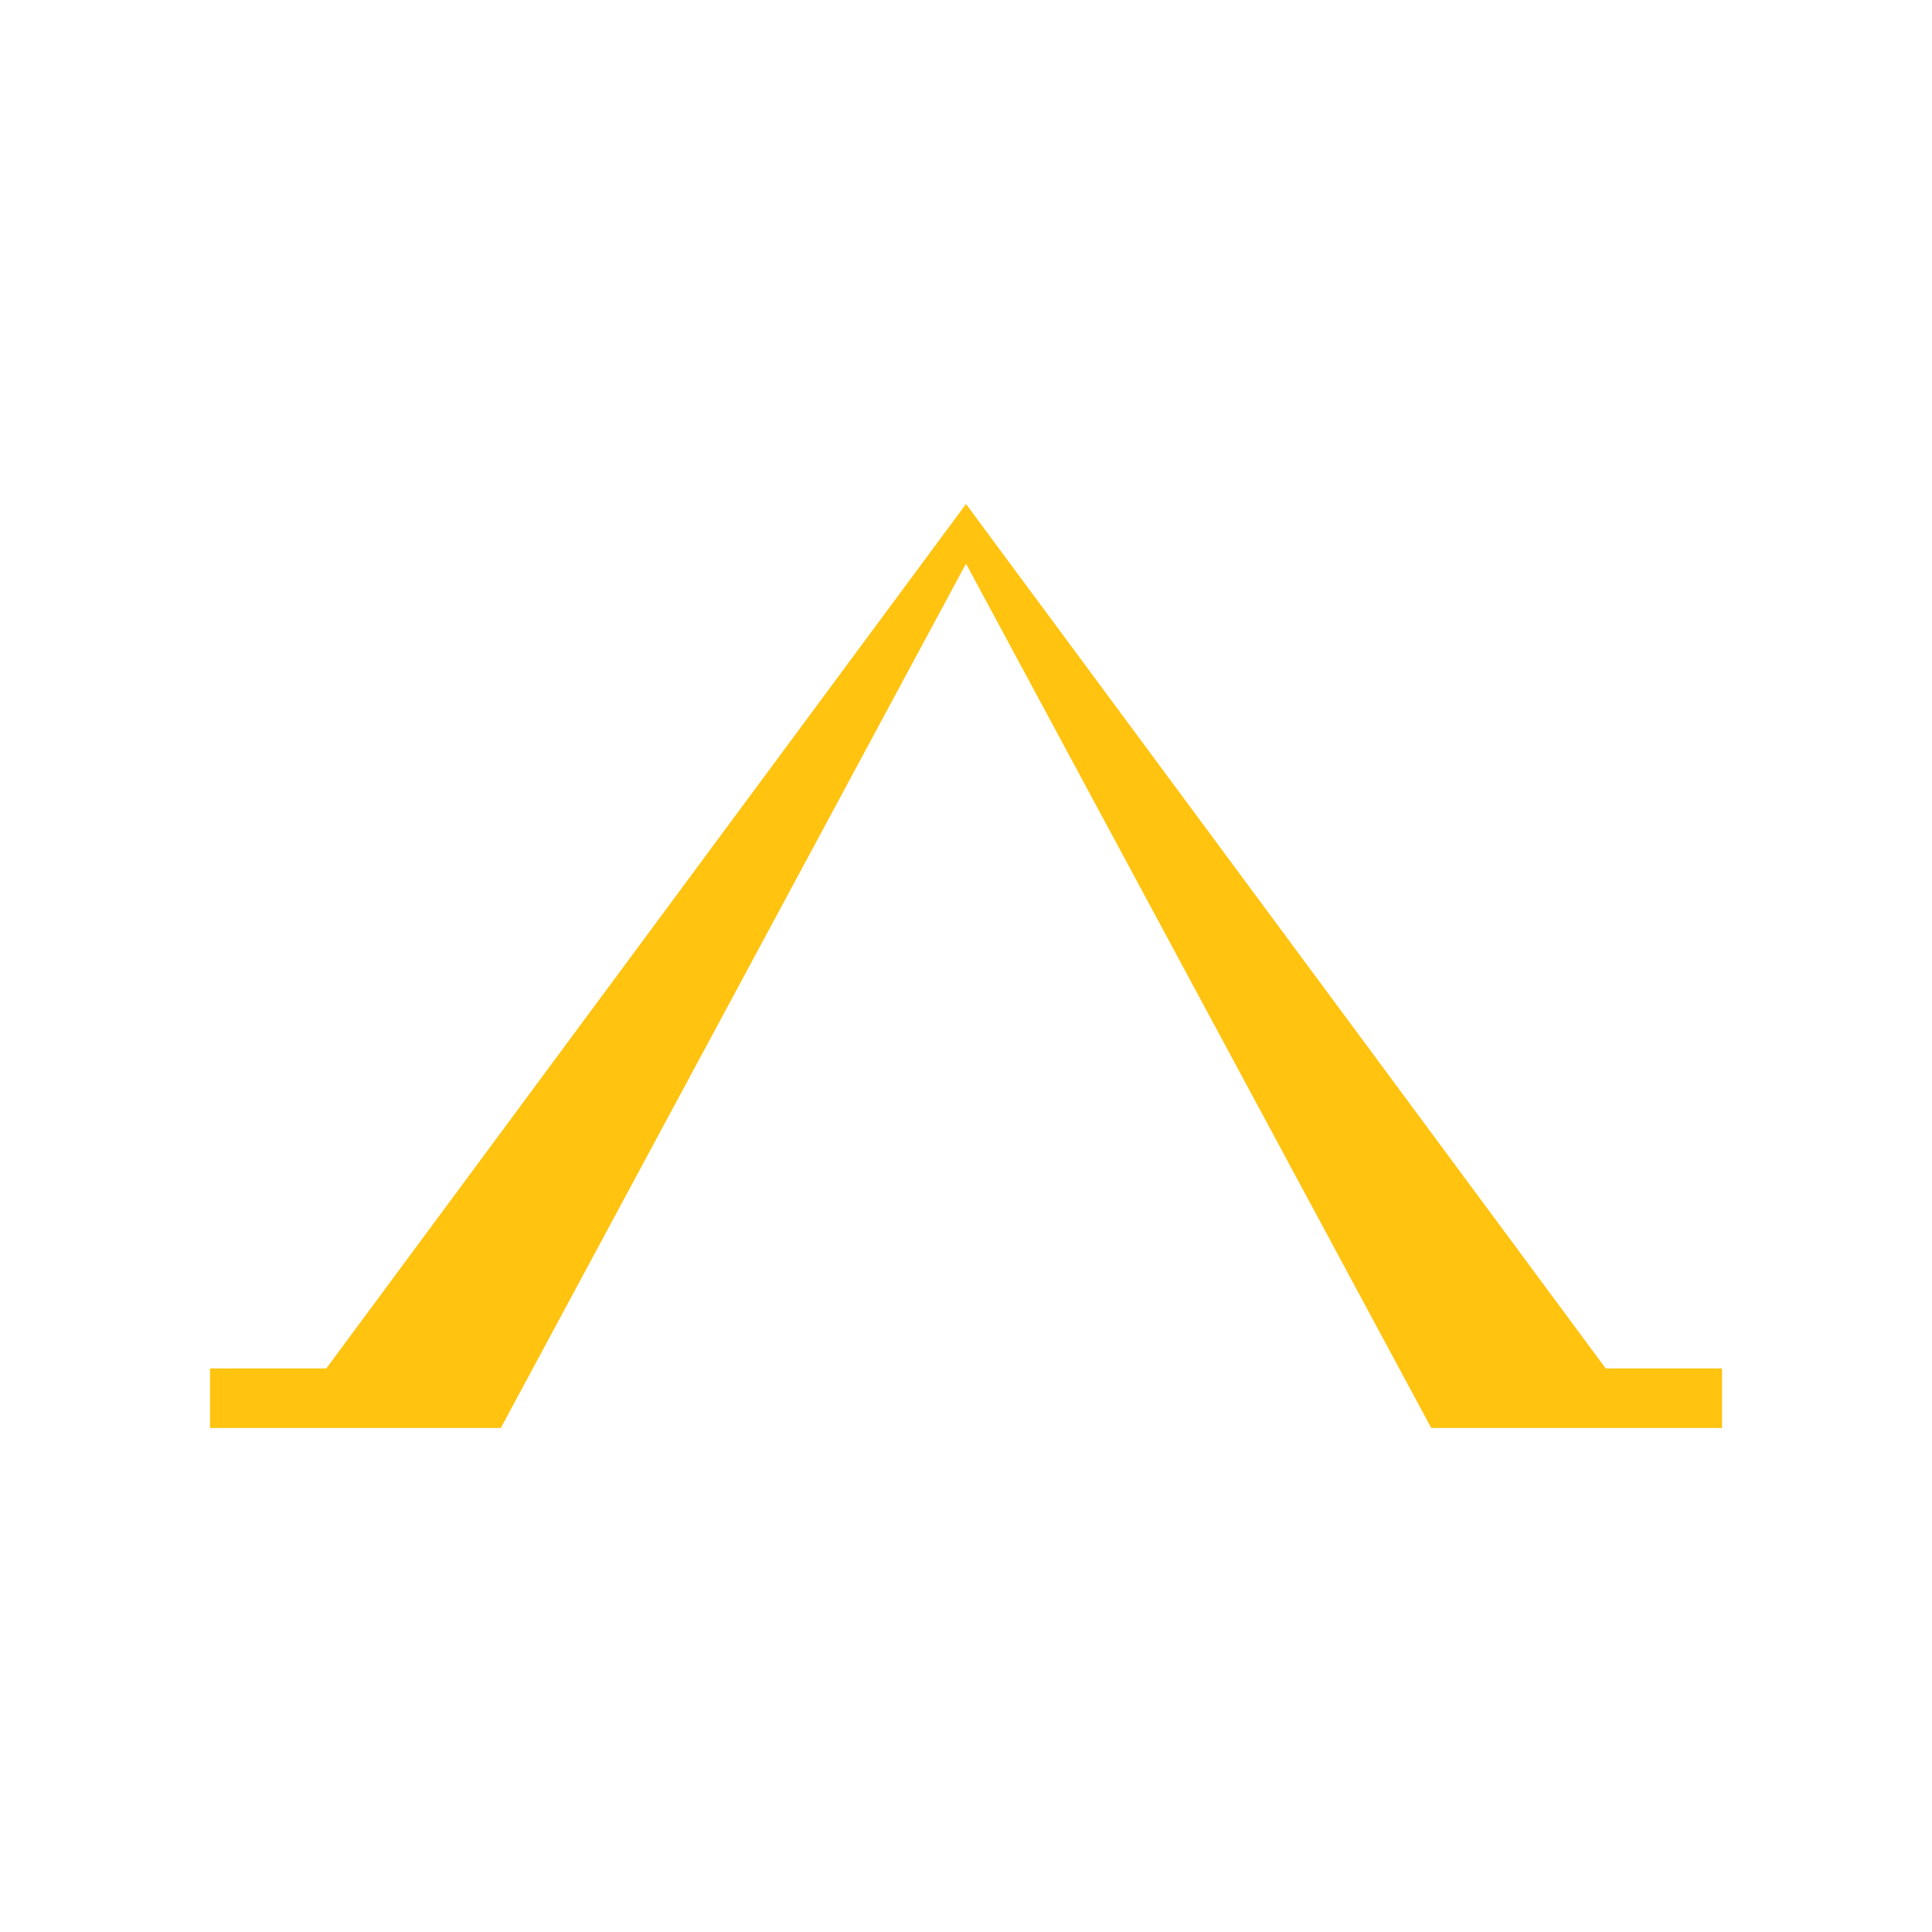 <svg viewBox="0 0 38 38" fill="none" xmlns="http://www.w3.org/2000/svg">
<path d="M6.418 26.915H4.131V28.087H9.85L19 11.086L28.151 28.087H33.87V26.915H31.582L19 9.913L6.418 26.915Z" fill="#FFC310"/>
</svg>
